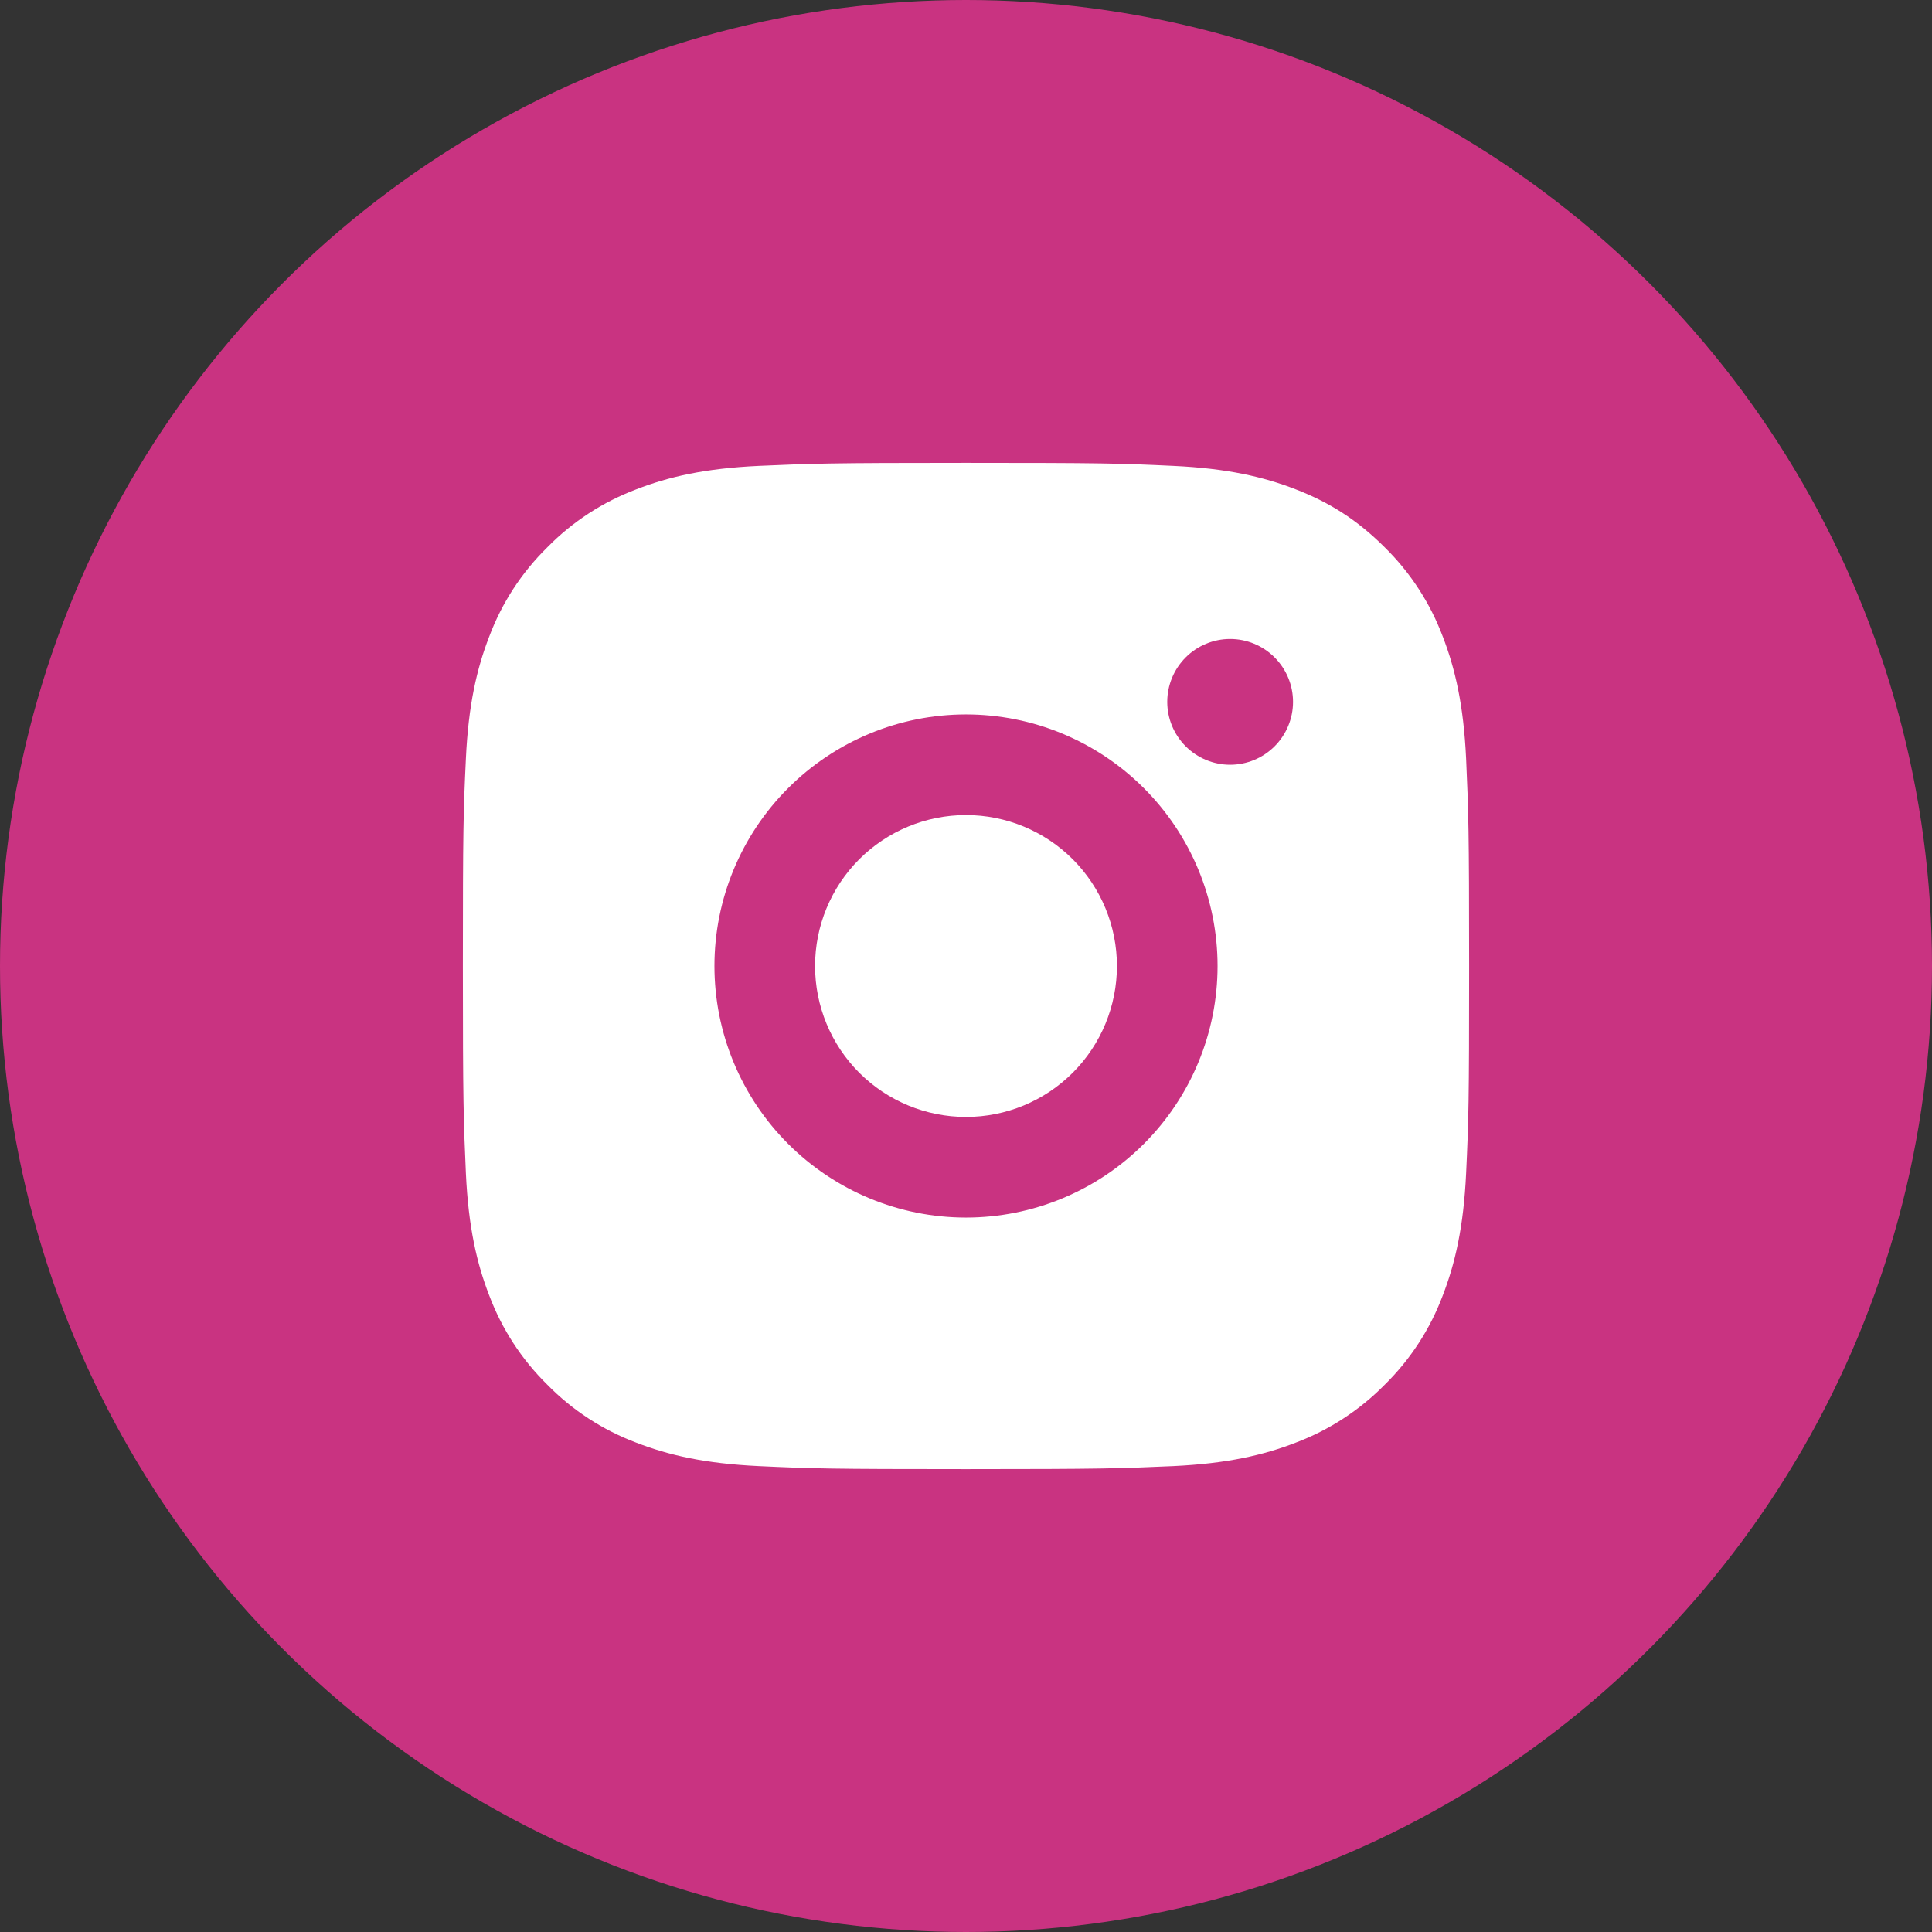 <svg width="48" height="48" viewBox="0 0 48 48" fill="none" xmlns="http://www.w3.org/2000/svg">
<rect x="0" y="0" width="48" height="48" fill="#333333" stroke="none"/>
<circle cx="24" cy="24" r="24" fill="#C93381"/>
<path d="M24 11.5C27.396 11.5 27.82 11.512 29.152 11.575C30.484 11.637 31.39 11.846 32.188 12.156C33.013 12.474 33.708 12.904 34.403 13.598C35.038 14.222 35.53 14.978 35.844 15.812C36.153 16.609 36.362 17.516 36.425 18.848C36.484 20.18 36.5 20.604 36.5 24C36.5 27.396 36.487 27.82 36.425 29.152C36.362 30.484 36.153 31.39 35.844 32.188C35.531 33.022 35.039 33.778 34.403 34.403C33.778 35.038 33.022 35.53 32.188 35.844C31.391 36.153 30.484 36.362 29.152 36.425C27.82 36.484 27.396 36.5 24 36.5C20.604 36.5 20.18 36.487 18.848 36.425C17.516 36.362 16.61 36.153 15.812 35.844C14.978 35.531 14.222 35.039 13.598 34.403C12.962 33.778 12.47 33.022 12.156 32.188C11.846 31.391 11.637 30.484 11.575 29.152C11.516 27.82 11.5 27.396 11.5 24C11.5 20.604 11.512 20.18 11.575 18.848C11.637 17.515 11.846 16.61 12.156 15.812C12.469 14.978 12.961 14.222 13.598 13.598C14.222 12.961 14.978 12.47 15.812 12.156C16.61 11.846 17.515 11.637 18.848 11.575C20.18 11.516 20.604 11.5 24 11.5ZM24 17.75C22.342 17.75 20.753 18.409 19.581 19.581C18.409 20.753 17.75 22.342 17.75 24C17.75 25.658 18.409 27.247 19.581 28.419C20.753 29.591 22.342 30.25 24 30.25C25.658 30.25 27.247 29.591 28.419 28.419C29.591 27.247 30.25 25.658 30.25 24C30.25 22.342 29.591 20.753 28.419 19.581C27.247 18.409 25.658 17.75 24 17.75ZM32.125 17.438C32.125 17.023 31.96 16.626 31.667 16.333C31.374 16.04 30.977 15.875 30.562 15.875C30.148 15.875 29.751 16.04 29.458 16.333C29.165 16.626 29 17.023 29 17.438C29 17.852 29.165 18.249 29.458 18.542C29.751 18.835 30.148 19 30.562 19C30.977 19 31.374 18.835 31.667 18.542C31.96 18.249 32.125 17.852 32.125 17.438ZM24 20.25C24.995 20.25 25.948 20.645 26.652 21.348C27.355 22.052 27.75 23.005 27.75 24C27.75 24.995 27.355 25.948 26.652 26.652C25.948 27.355 24.995 27.75 24 27.75C23.005 27.75 22.052 27.355 21.348 26.652C20.645 25.948 20.25 24.995 20.25 24C20.25 23.005 20.645 22.052 21.348 21.348C22.052 20.645 23.005 20.25 24 20.25Z" fill="white"/>
</svg>

